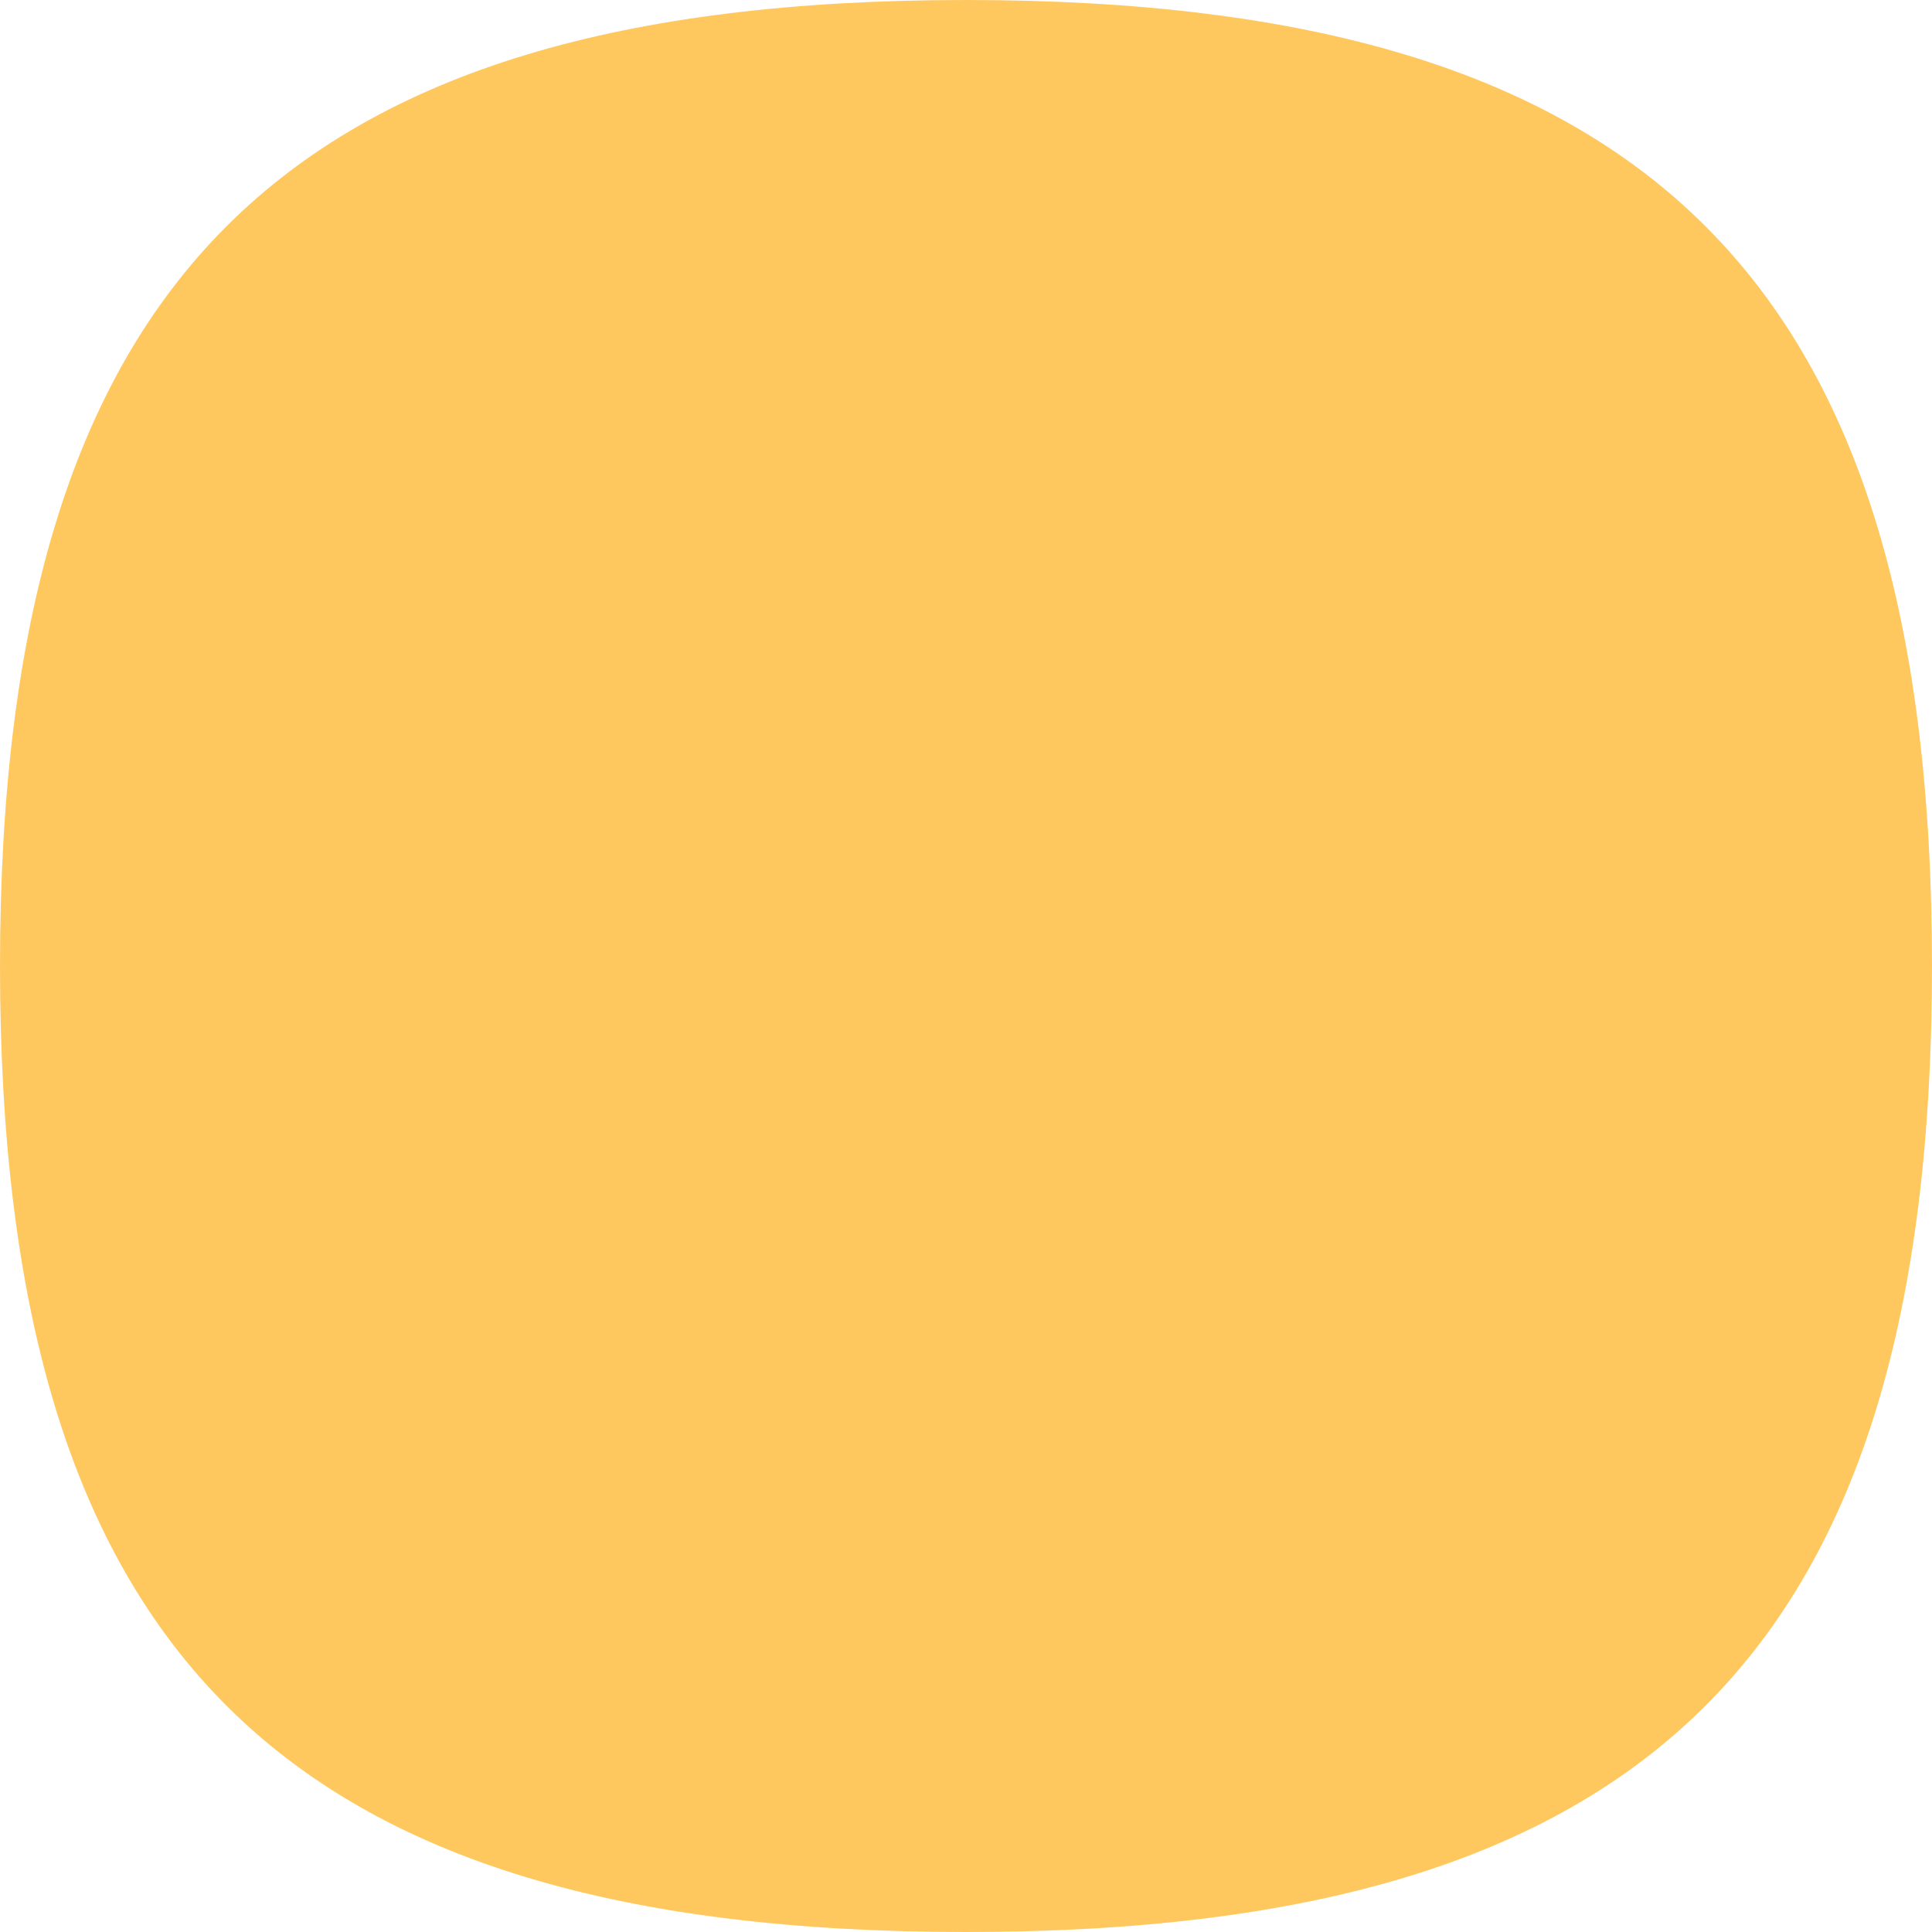 <svg xmlns="http://www.w3.org/2000/svg" fill="rgb(255, 200, 95)" viewBox="0 0 60 60" preserveAspectRatio="none" aria-hidden="true">
    <path d="M60 30C60 51.25 51.25 60 30 60C8.75 60 1.99634e-09 51.25 1.99563e-09 30C1.99492e-09 8.75 8.75 0 30 0C51.25 0 60 8.75 60 30Z"></path>
</svg>